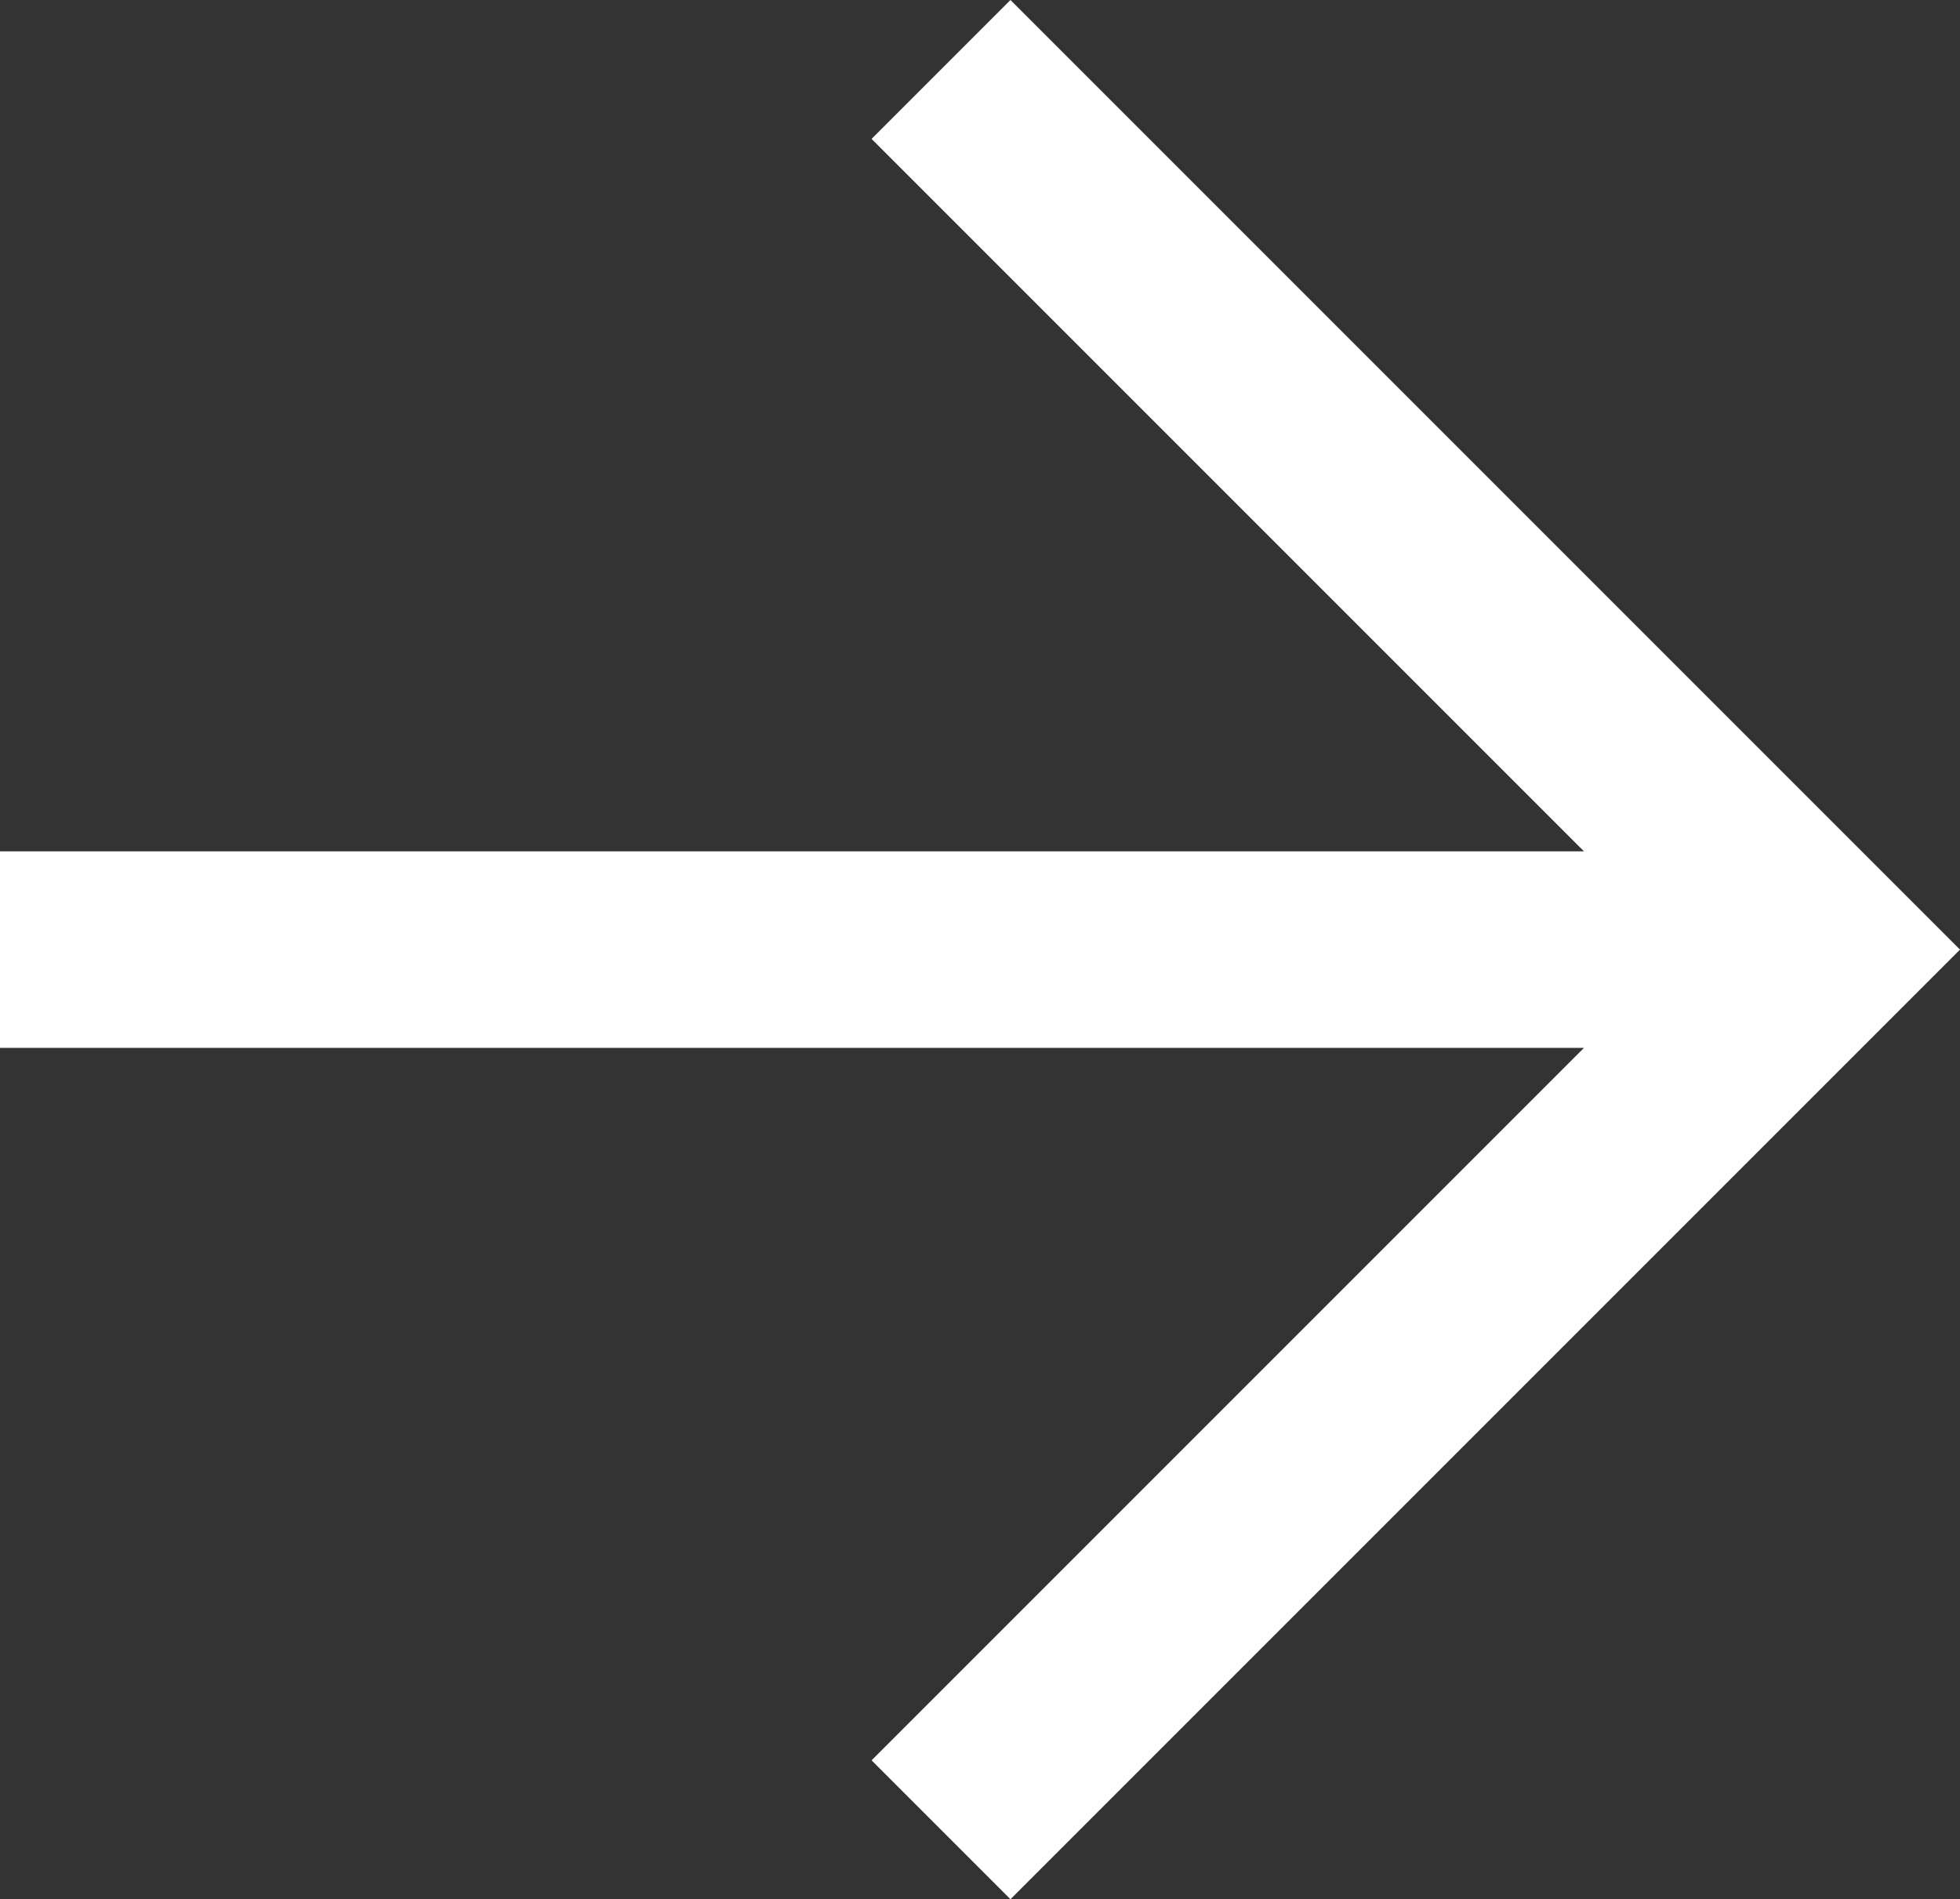 <?xml version="1.0" encoding="UTF-8"?>
<svg id="Layer_1" data-name="Layer 1" xmlns="http://www.w3.org/2000/svg" viewBox="0 0 59.84 57.98">
  <rect x="0" y="0" width="59.84" height="57.98" fill="#333333" stroke="none"/>
  <defs>
    <style>
      .cls-1 {
        fill: #fff;
      }
    </style>
  </defs>
  <path class="cls-1" d="M30.85,57.98l28.99-28.99L30.85,0l-4.24,4.24,21.75,21.75H0v6h48.36l-21.75,21.75,4.24,4.24Z"/>
</svg>